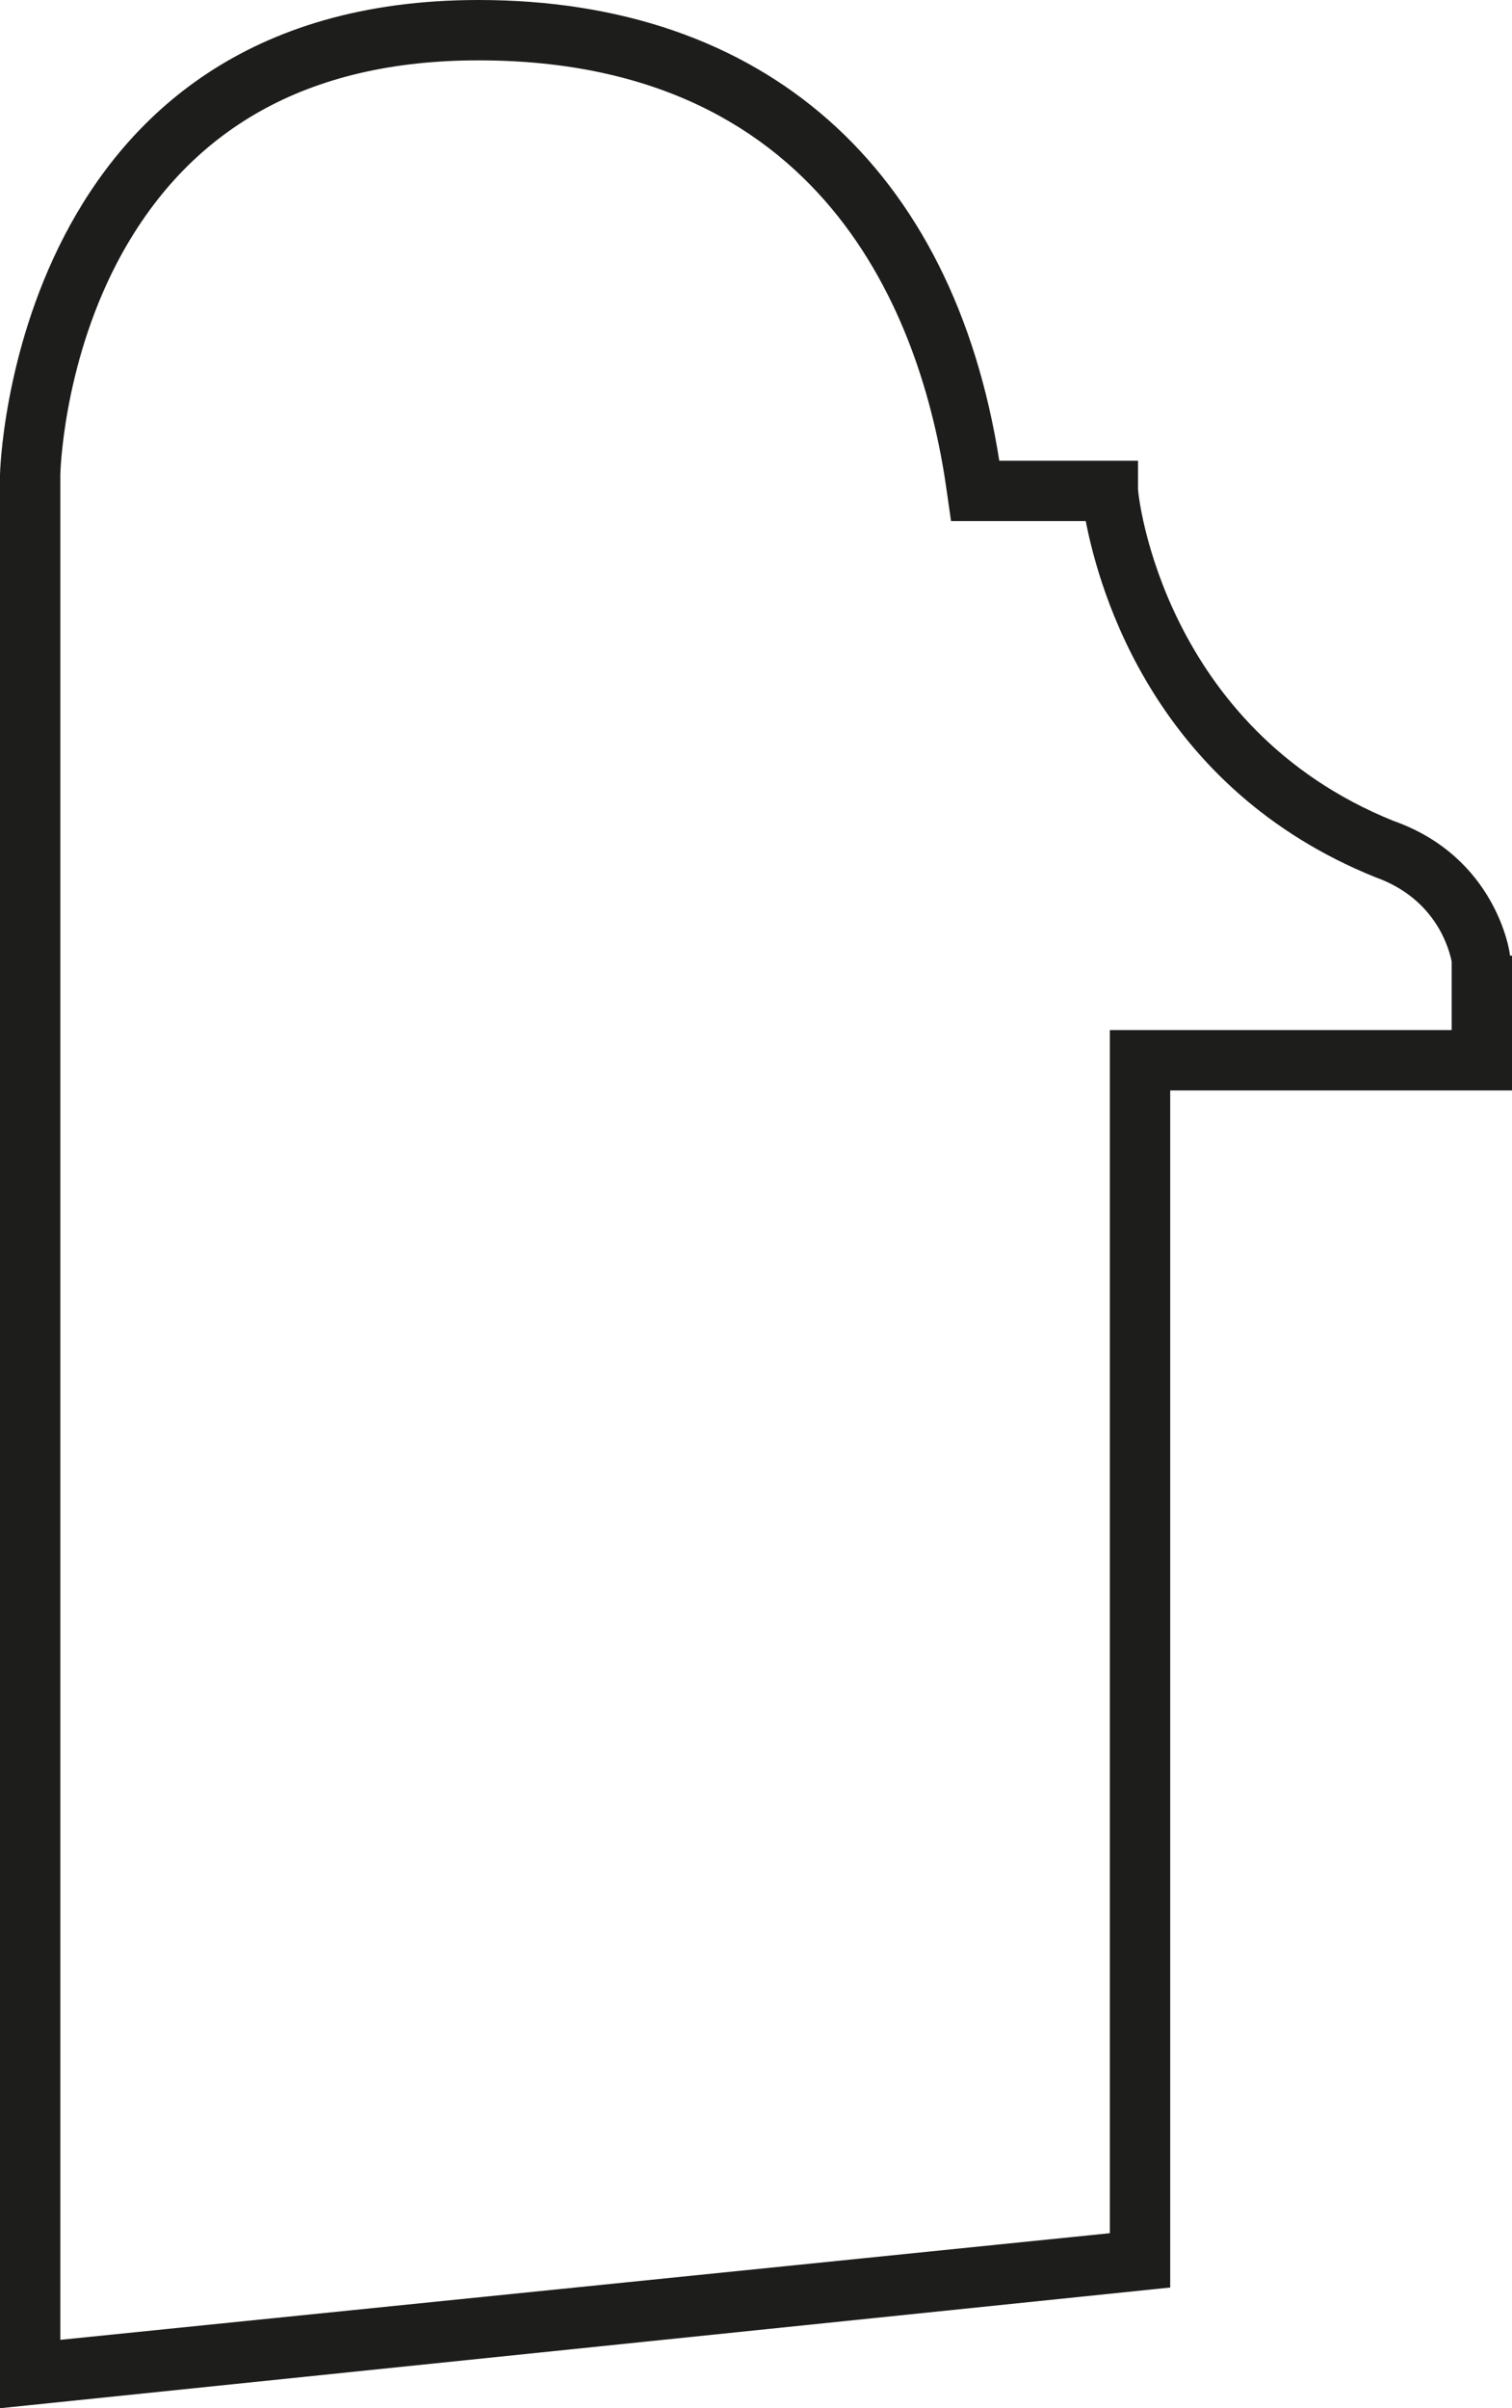 <?xml version="1.0" encoding="UTF-8"?>
<svg id="Revival_Back_Band" xmlns="http://www.w3.org/2000/svg" version="1.1" viewBox="0 0 75.2 119.7">
  <!-- Generator: Adobe Illustrator 29.1.0, SVG Export Plug-In . SVG Version: 2.1.0 Build 142)  -->
  <defs>
    <style>
      .st0 {
        fill: #1d1d1b;
      }
    </style>
  </defs>
  <path class="st0" d="M75.1,47.5c0-.2-.7-4.9-5.8-6.7-11.4-4.6-12.7-16.1-12.7-16.5v-1.4h-6.9C47.4,8.3,38,0,23.8,0,.6,0,0,23.4,0,23.6v96.1l58.2-6v-59.5h17v-6.7ZM72.2,51.2h-17v59.8l-52.2,5.3V23.6c0,0,.1-5.3,2.8-10.5C9.3,6.4,15.3,3,23.8,3c17.7,0,22.2,13.5,23.3,21.5l.2,1.4h6.7c.7,3.6,3.5,13.3,14.4,17.7,3.1,1.1,3.7,3.7,3.8,4.2v3.4Z"/>
</svg>